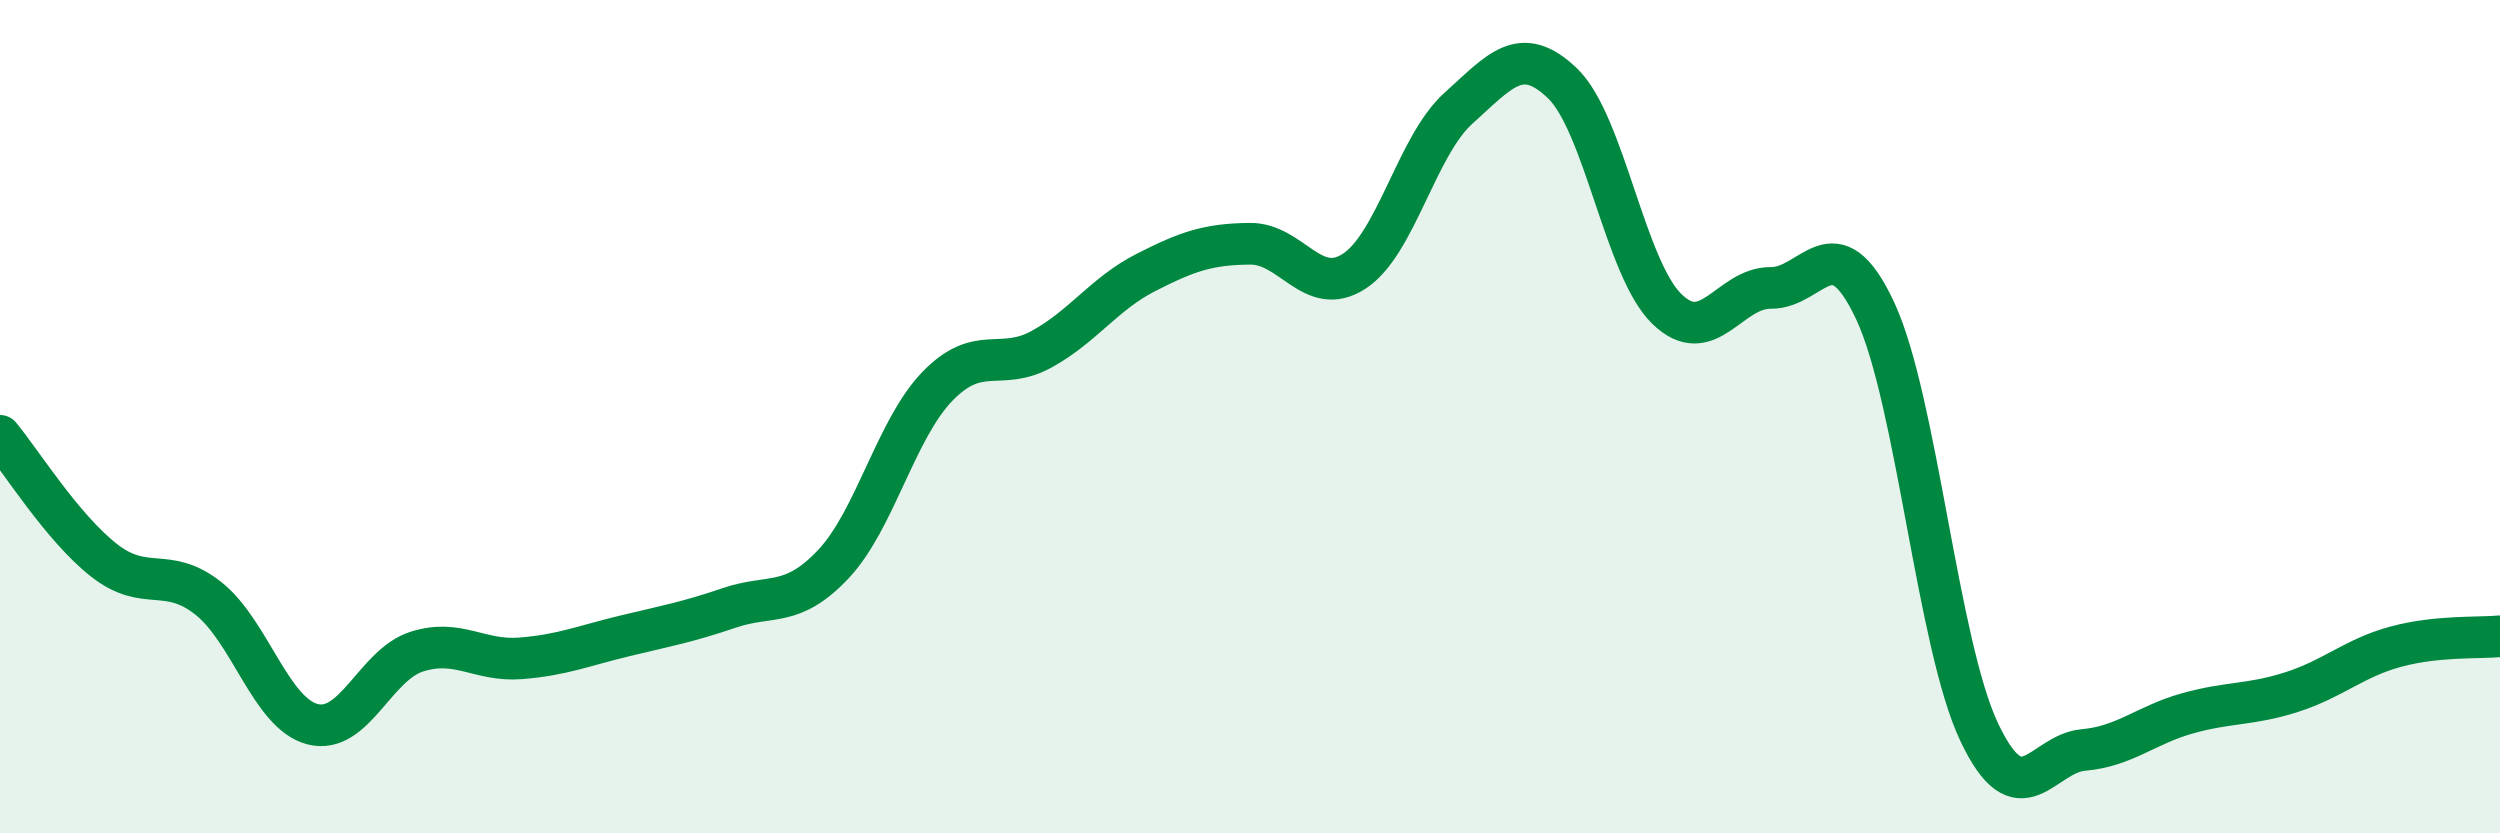 
    <svg width="60" height="20" viewBox="0 0 60 20" xmlns="http://www.w3.org/2000/svg">
      <path
        d="M 0,10.46 C 0.5,11.06 1.5,12.67 2.5,13.45 C 3.5,14.23 4,13.57 5,14.36 C 6,15.15 6.5,17.12 7.5,17.38 C 8.5,17.64 9,15.96 10,15.64 C 11,15.32 11.5,15.88 12.5,15.8 C 13.5,15.72 14,15.5 15,15.26 C 16,15.02 16.5,14.93 17.5,14.59 C 18.5,14.25 19,14.6 20,13.54 C 21,12.48 21.5,10.3 22.5,9.27 C 23.5,8.24 24,8.93 25,8.38 C 26,7.83 26.5,7.05 27.5,6.54 C 28.5,6.03 29,5.86 30,5.85 C 31,5.84 31.5,7.16 32.5,6.51 C 33.5,5.86 34,3.5 35,2.6 C 36,1.7 36.5,1.04 37.5,2 C 38.5,2.96 39,6.43 40,7.41 C 41,8.39 41.5,6.9 42.5,6.91 C 43.5,6.92 44,5.32 45,7.45 C 46,9.58 46.5,15.46 47.5,17.57 C 48.5,19.68 49,18.09 50,18 C 51,17.91 51.5,17.4 52.5,17.12 C 53.5,16.84 54,16.93 55,16.61 C 56,16.29 56.5,15.79 57.5,15.52 C 58.5,15.25 59.5,15.32 60,15.27L60 20L0 20Z"
        fill="#008740"
        opacity="0.1"
        stroke-linecap="round"
        stroke-linejoin="round"
      />
      <path
        d="M 0,10.46 C 0.5,11.06 1.5,12.67 2.5,13.45 C 3.5,14.23 4,13.57 5,14.36 C 6,15.15 6.5,17.12 7.5,17.38 C 8.5,17.64 9,15.96 10,15.64 C 11,15.32 11.5,15.88 12.5,15.8 C 13.5,15.72 14,15.5 15,15.26 C 16,15.02 16.5,14.93 17.5,14.59 C 18.5,14.25 19,14.6 20,13.54 C 21,12.48 21.5,10.3 22.5,9.27 C 23.5,8.24 24,8.93 25,8.38 C 26,7.83 26.5,7.05 27.5,6.54 C 28.5,6.03 29,5.86 30,5.85 C 31,5.84 31.5,7.16 32.5,6.51 C 33.5,5.86 34,3.5 35,2.6 C 36,1.7 36.5,1.04 37.5,2 C 38.5,2.96 39,6.43 40,7.41 C 41,8.39 41.5,6.9 42.5,6.91 C 43.5,6.92 44,5.32 45,7.45 C 46,9.58 46.5,15.46 47.5,17.57 C 48.5,19.68 49,18.09 50,18 C 51,17.91 51.5,17.4 52.5,17.12 C 53.5,16.84 54,16.93 55,16.61 C 56,16.29 56.5,15.79 57.5,15.52 C 58.5,15.25 59.5,15.32 60,15.27"
        stroke="#008740"
        stroke-width="1"
        fill="none"
        stroke-linecap="round"
        stroke-linejoin="round"
      />
    </svg>
  